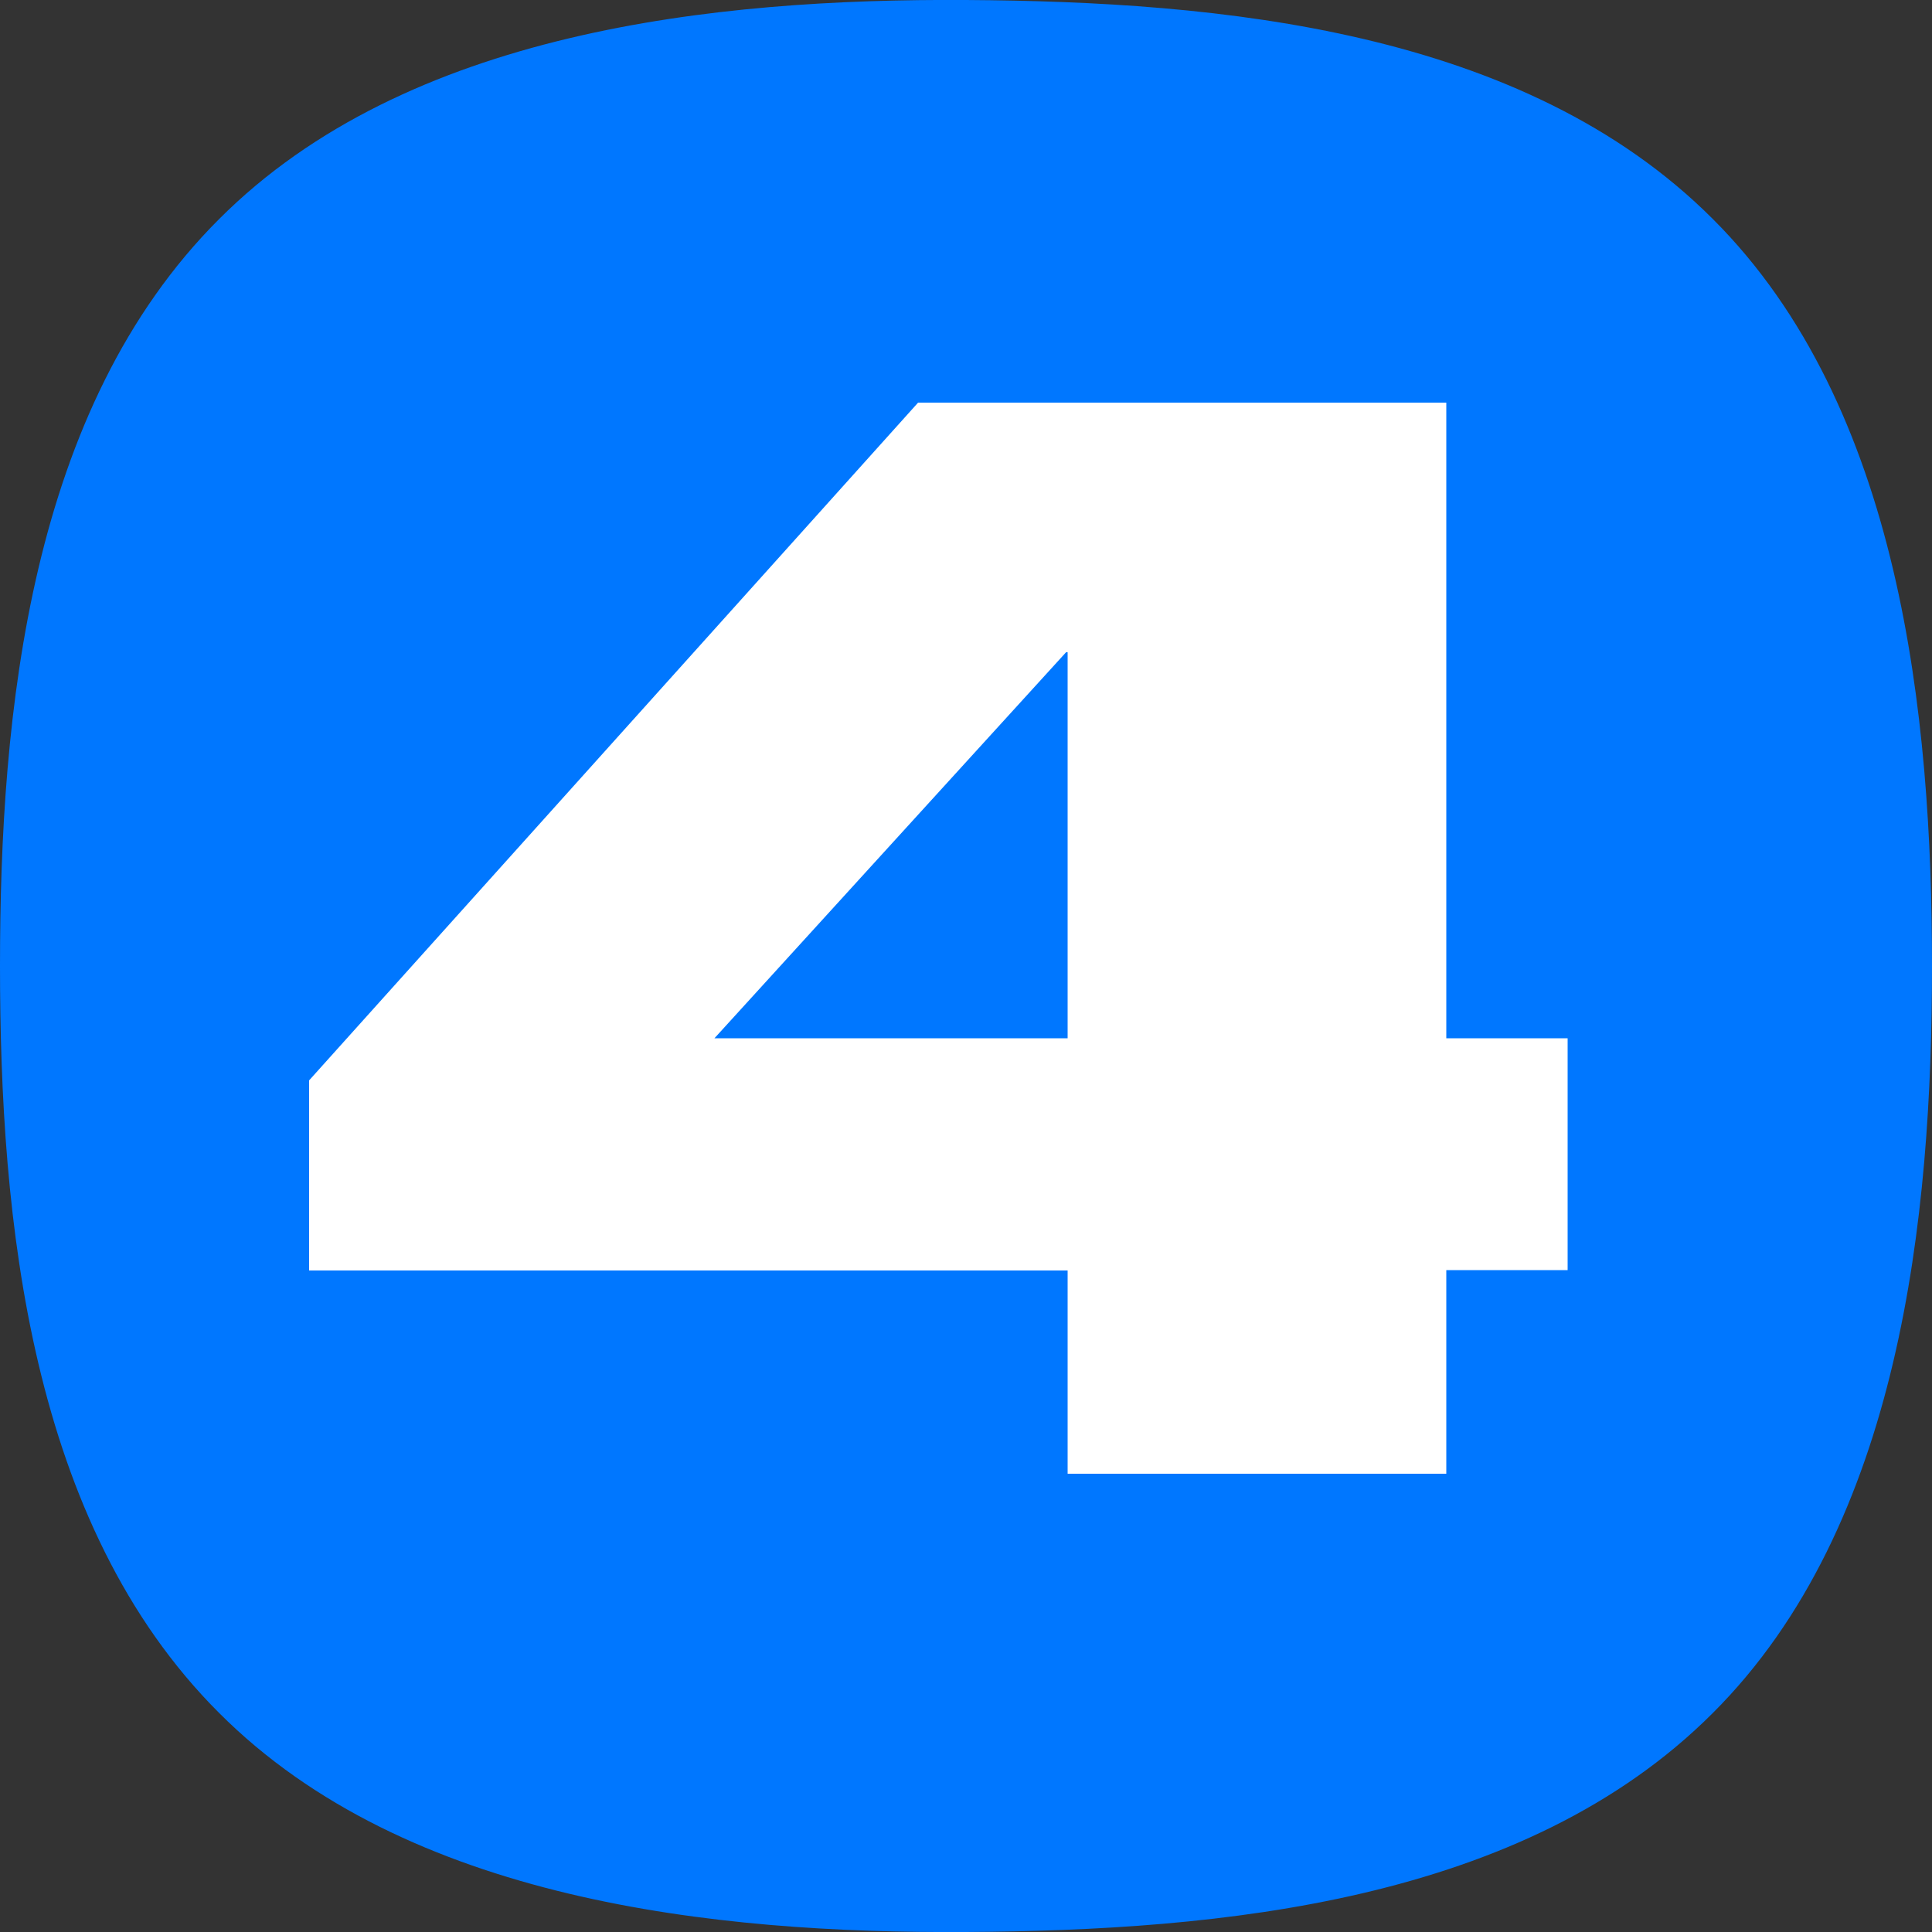 <?xml version="1.0" encoding="UTF-8"?> <!-- Generator: Adobe Illustrator 24.1.2, SVG Export Plug-In . SVG Version: 6.00 Build 0) --> <svg xmlns="http://www.w3.org/2000/svg" xmlns:xlink="http://www.w3.org/1999/xlink" id="Layer_1" x="0px" y="0px" viewBox="0 0 500 500" style="enable-background:new 0 0 500 500;" xml:space="preserve"><rect x="0" y="0" width="500" height="500" fill="#333333" stroke="none"/> <style type="text/css"> .st0{fill:#0077FF;} .st1{fill:#FFFFFF;} </style> <g> <g> <path class="st0" d="M500,250c0,64.7-8,144.7-56.7,193.3C394.3,492.4,315.6,499.6,250,500c-65.1,0.4-144.7-8-193.3-56.7 C7.6,394.3,0,315.6,0,250S7.6,105.7,56.7,56.7C105.3,8,184.9-0.4,250,0c65.6,0.4,144.3,7.6,193.3,56.7 C492,105.3,500,185.3,500,250z"></path> </g> <g> <path class="st1" d="M276.3,328.8H80v-49.2l157.6-175.4h136.7v164.5h31.4v60h-31.4v52.7h-98V328.8z M276.3,268.7v-99.9h-0.4 l-91,99.9H276.3z"></path> </g> </g> </svg> 